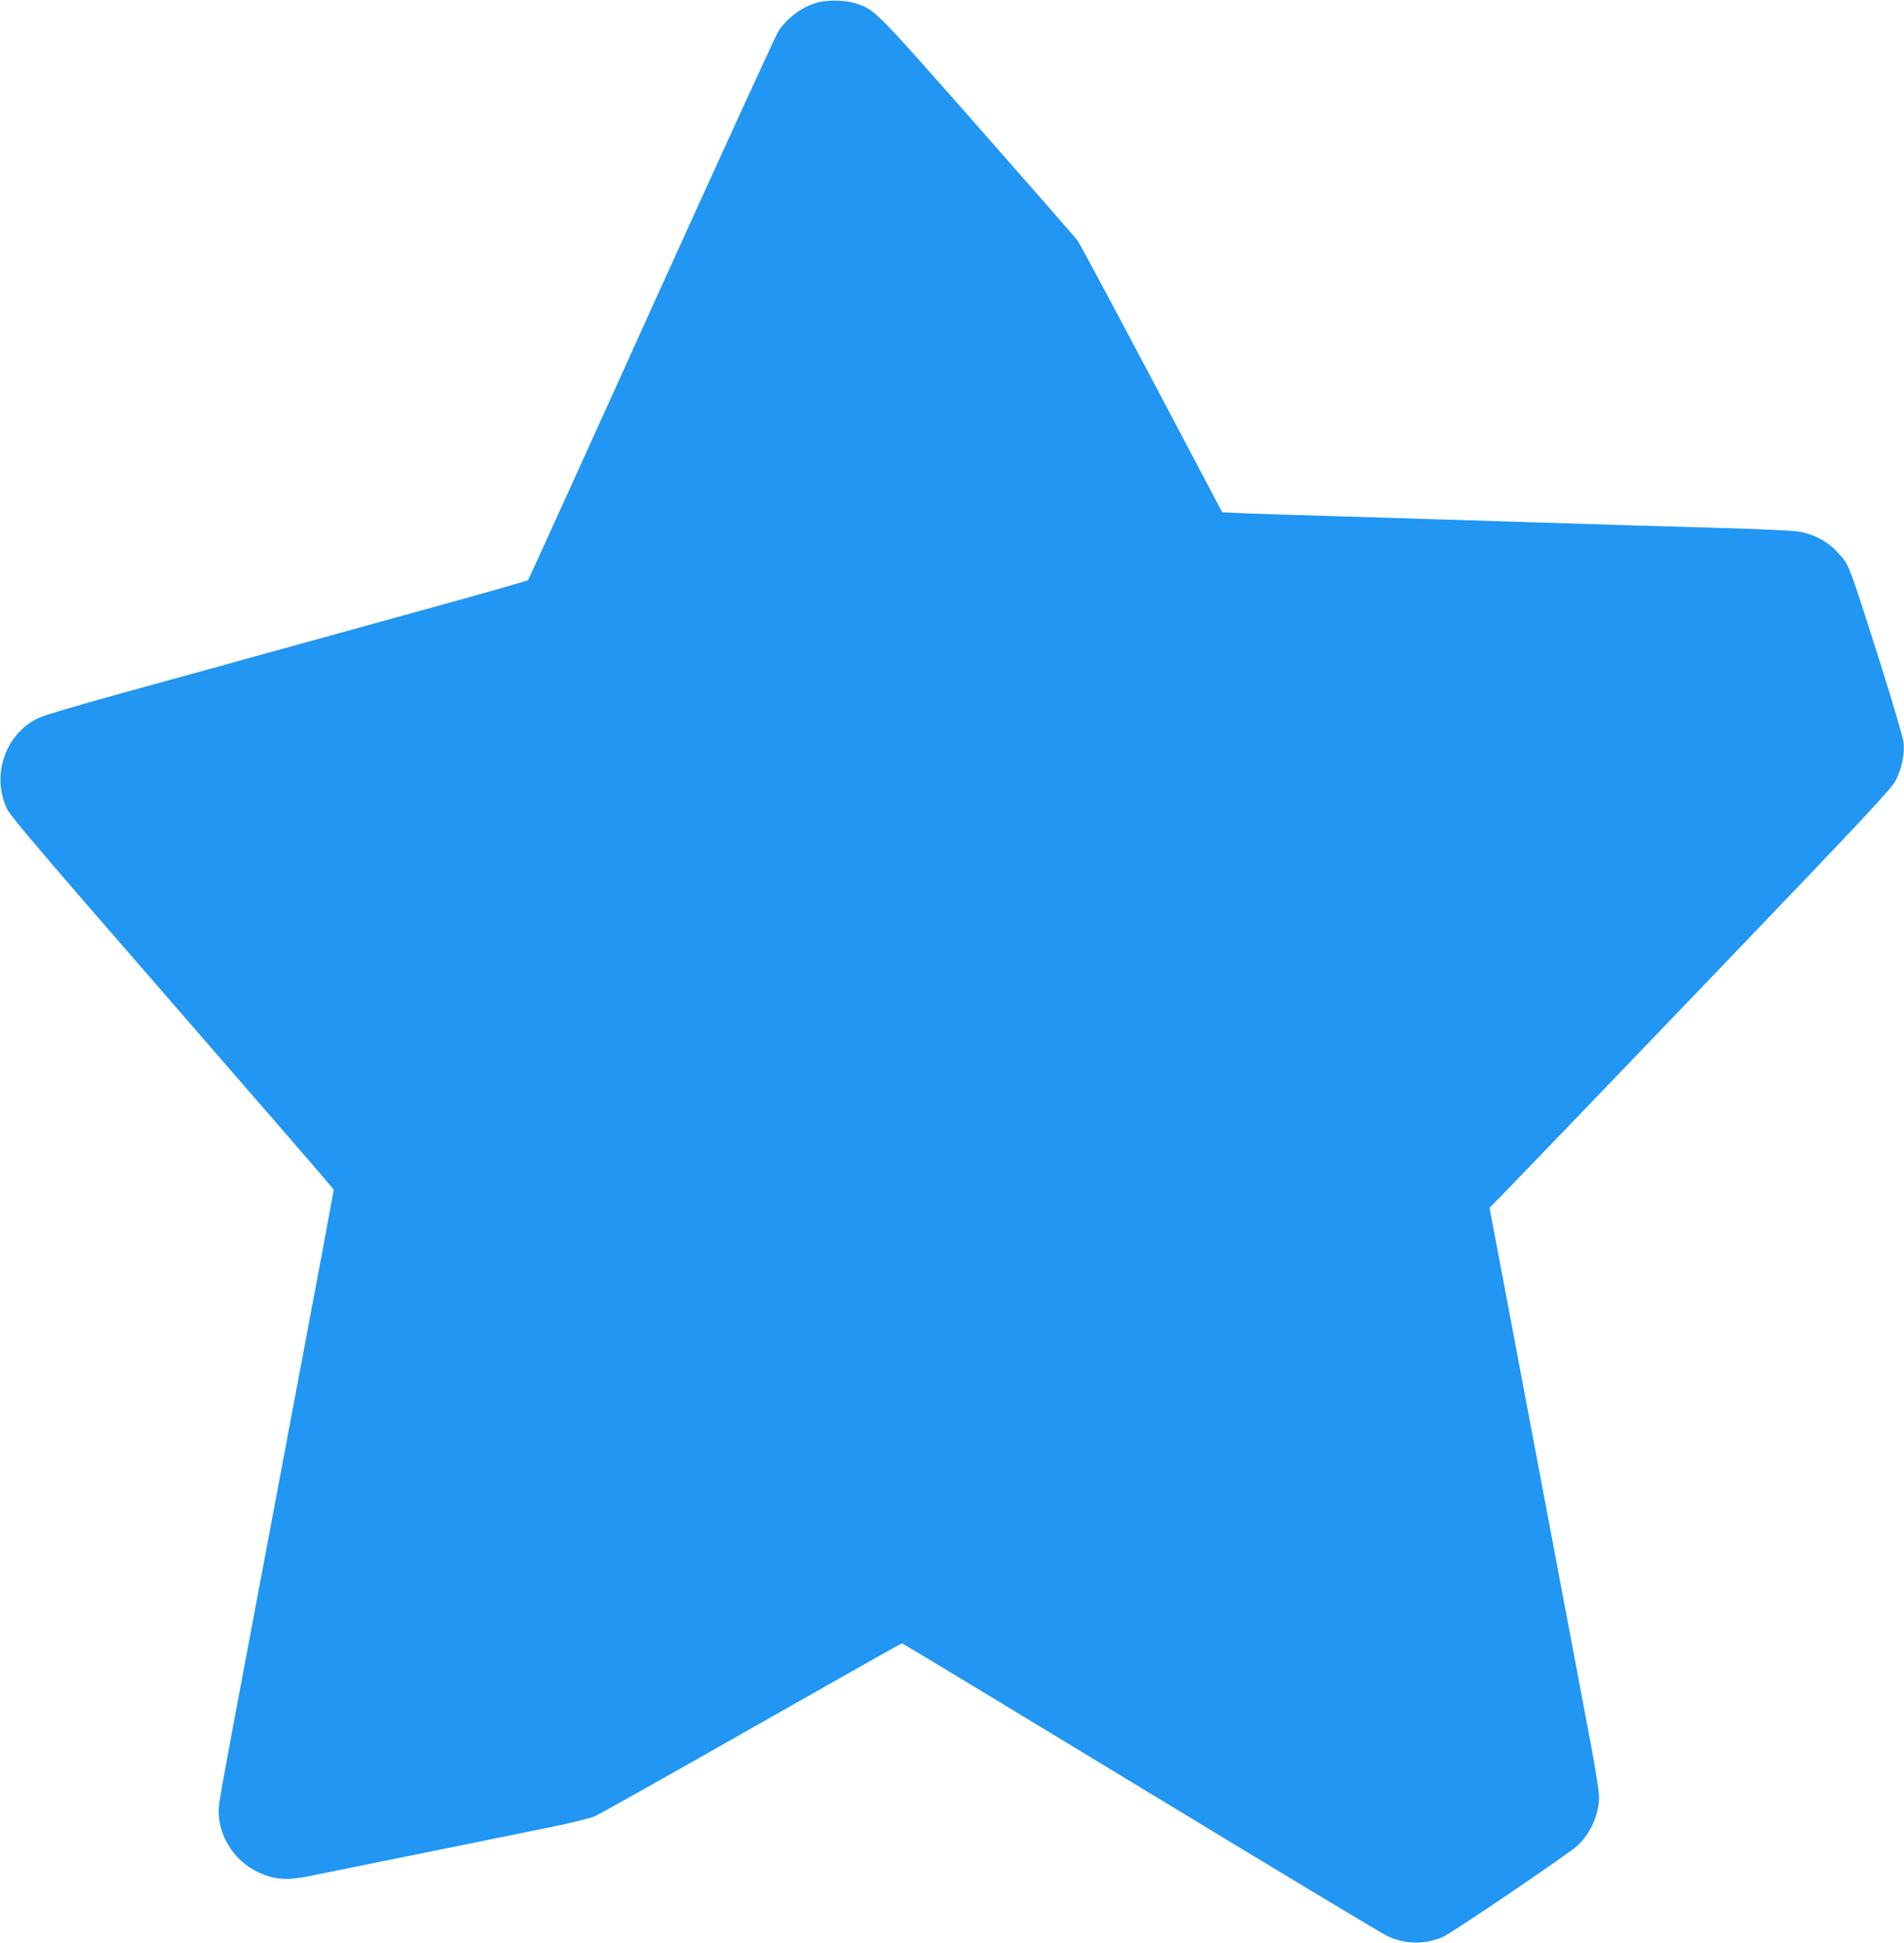 <?xml version="1.0" standalone="no"?>
<!DOCTYPE svg PUBLIC "-//W3C//DTD SVG 20010904//EN"
 "http://www.w3.org/TR/2001/REC-SVG-20010904/DTD/svg10.dtd">
<svg version="1.0" xmlns="http://www.w3.org/2000/svg"
 width="1255pt" height="1280pt" viewBox="0 0 1255 1280"
 preserveAspectRatio="xMidYMid meet">
<g transform="translate(0,1280) scale(0.1,-0.1)"
fill="#2196f3" stroke="none">
<path d="M5395 12785 c-102 -26 -200 -96 -264 -190 -15 -22 -391 -843 -836
-1825 -444 -982 -811 -1788 -814 -1792 -4 -4 -283 -84 -621 -177 -338 -93
-698 -193 -800 -221 -102 -28 -232 -64 -290 -80 -58 -16 -186 -51 -285 -79
-99 -27 -403 -111 -675 -186 -302 -83 -520 -148 -560 -167 -218 -106 -310
-382 -201 -602 23 -47 276 -343 1091 -1279 583 -670 1060 -1221 1060 -1224 0
-3 -34 -184 -74 -402 -362 -1923 -518 -2752 -591 -3141 -47 -250 -89 -484 -92
-520 -15 -178 92 -358 262 -436 102 -47 184 -54 325 -26 97 19 1081 219 1608
326 123 25 249 56 280 69 31 13 498 275 1037 582 539 306 985 558 990 558 6 0
712 -427 1570 -948 858 -521 1592 -963 1631 -981 117 -55 249 -56 367 -4 58
26 832 550 884 600 88 81 143 207 143 323 0 34 -27 203 -60 377 -33 173 -141
745 -240 1270 -99 525 -235 1242 -301 1594 l-121 638 95 97 c52 53 648 672
1324 1377 1085 1131 1232 1289 1260 1345 39 80 58 172 50 248 -4 33 -71 262
-152 518 -221 693 -204 647 -285 736 -64 70 -160 121 -257 135 -37 6 -243 16
-458 22 -214 6 -525 15 -690 20 -165 5 -453 14 -640 20 -187 6 -475 15 -640
20 -165 5 -473 14 -685 21 -212 6 -452 14 -535 17 l-149 7 -462 874 c-254 480
-475 892 -491 915 -16 22 -316 365 -665 761 -667 756 -668 757 -788 800 -64
23 -183 28 -255 10z"/>
</g>
</svg>
